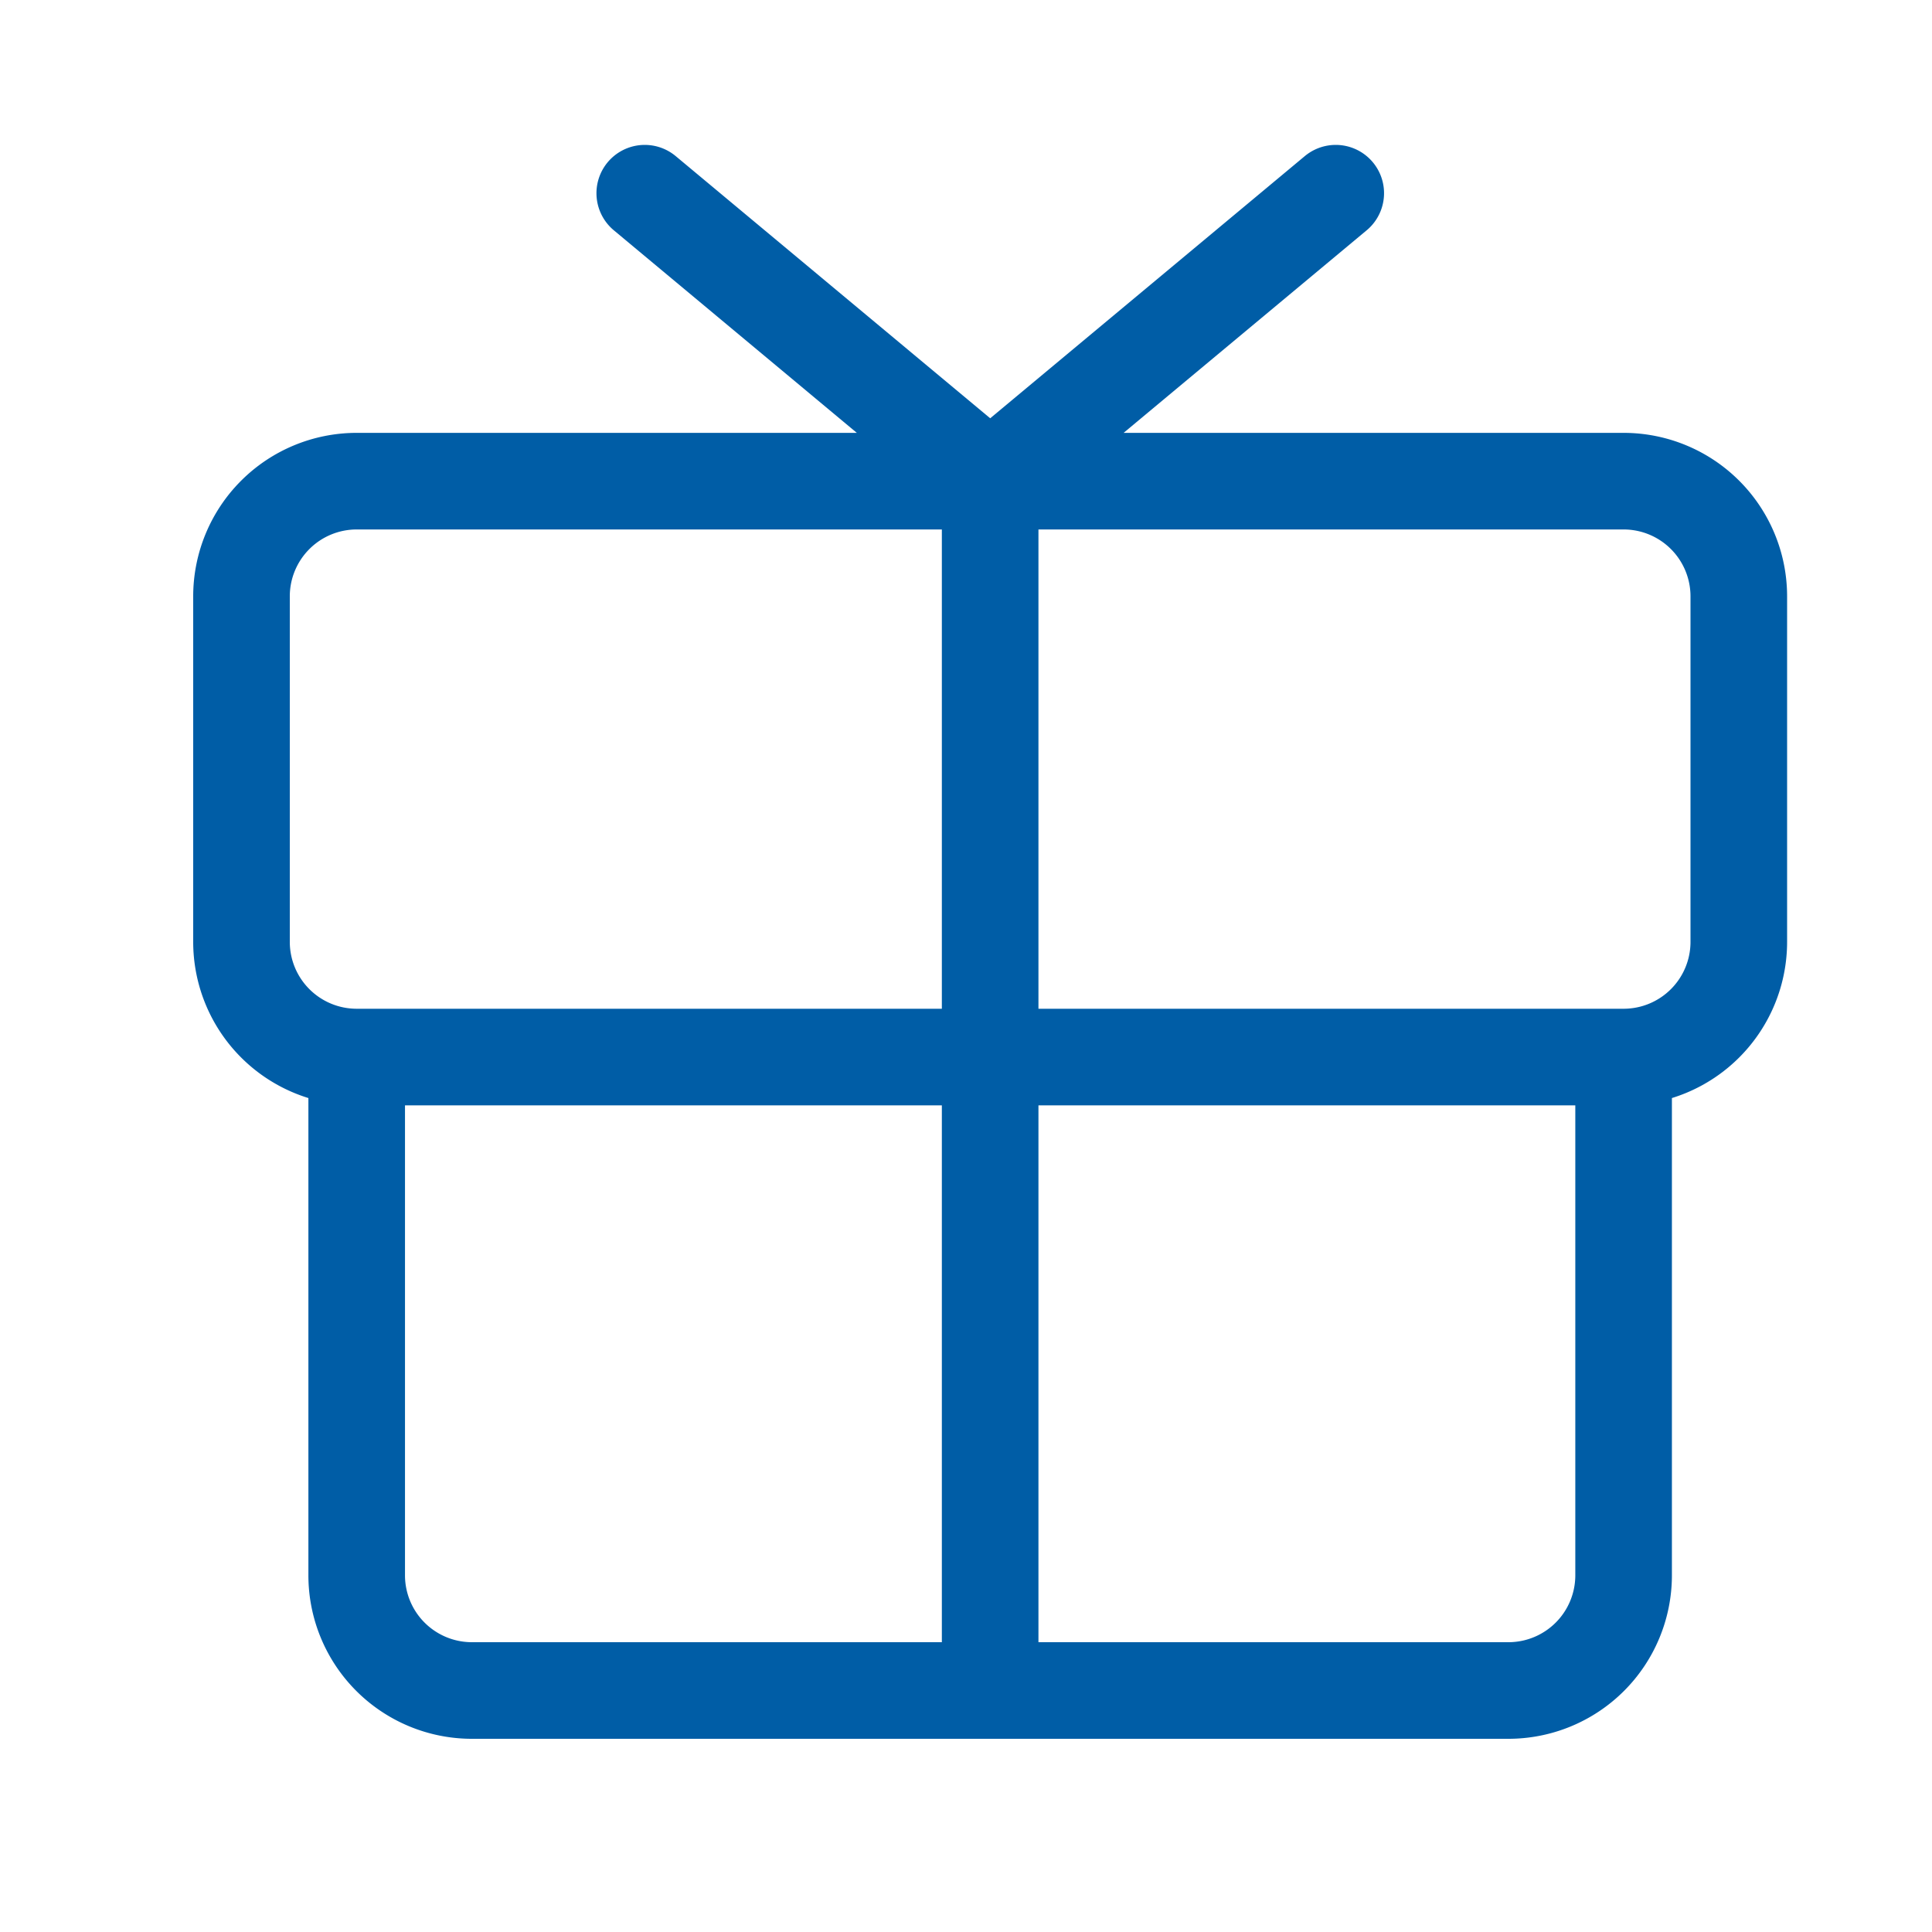 <svg width="40" height="40" fill="none" xmlns="http://www.w3.org/2000/svg"><path d="M33.615 9.962H7.385A2.385 2.385 0 0 0 5 12.346V19.5a2.385 2.385 0 0 0 2.385 2.385h26.23A2.385 2.385 0 0 0 36 19.5v-7.154a2.385 2.385 0 0 0-2.385-2.384Zm0 11.923v10.73A2.385 2.385 0 0 1 31.231 35H9.769a2.385 2.385 0 0 1-2.384-2.384V21.885M20.5 9.962V35m7.155-31-7.154 5.962L13.349 4" stroke="#005DA6" stroke-width="2" stroke-linecap="round" stroke-linejoin="round"/></svg>